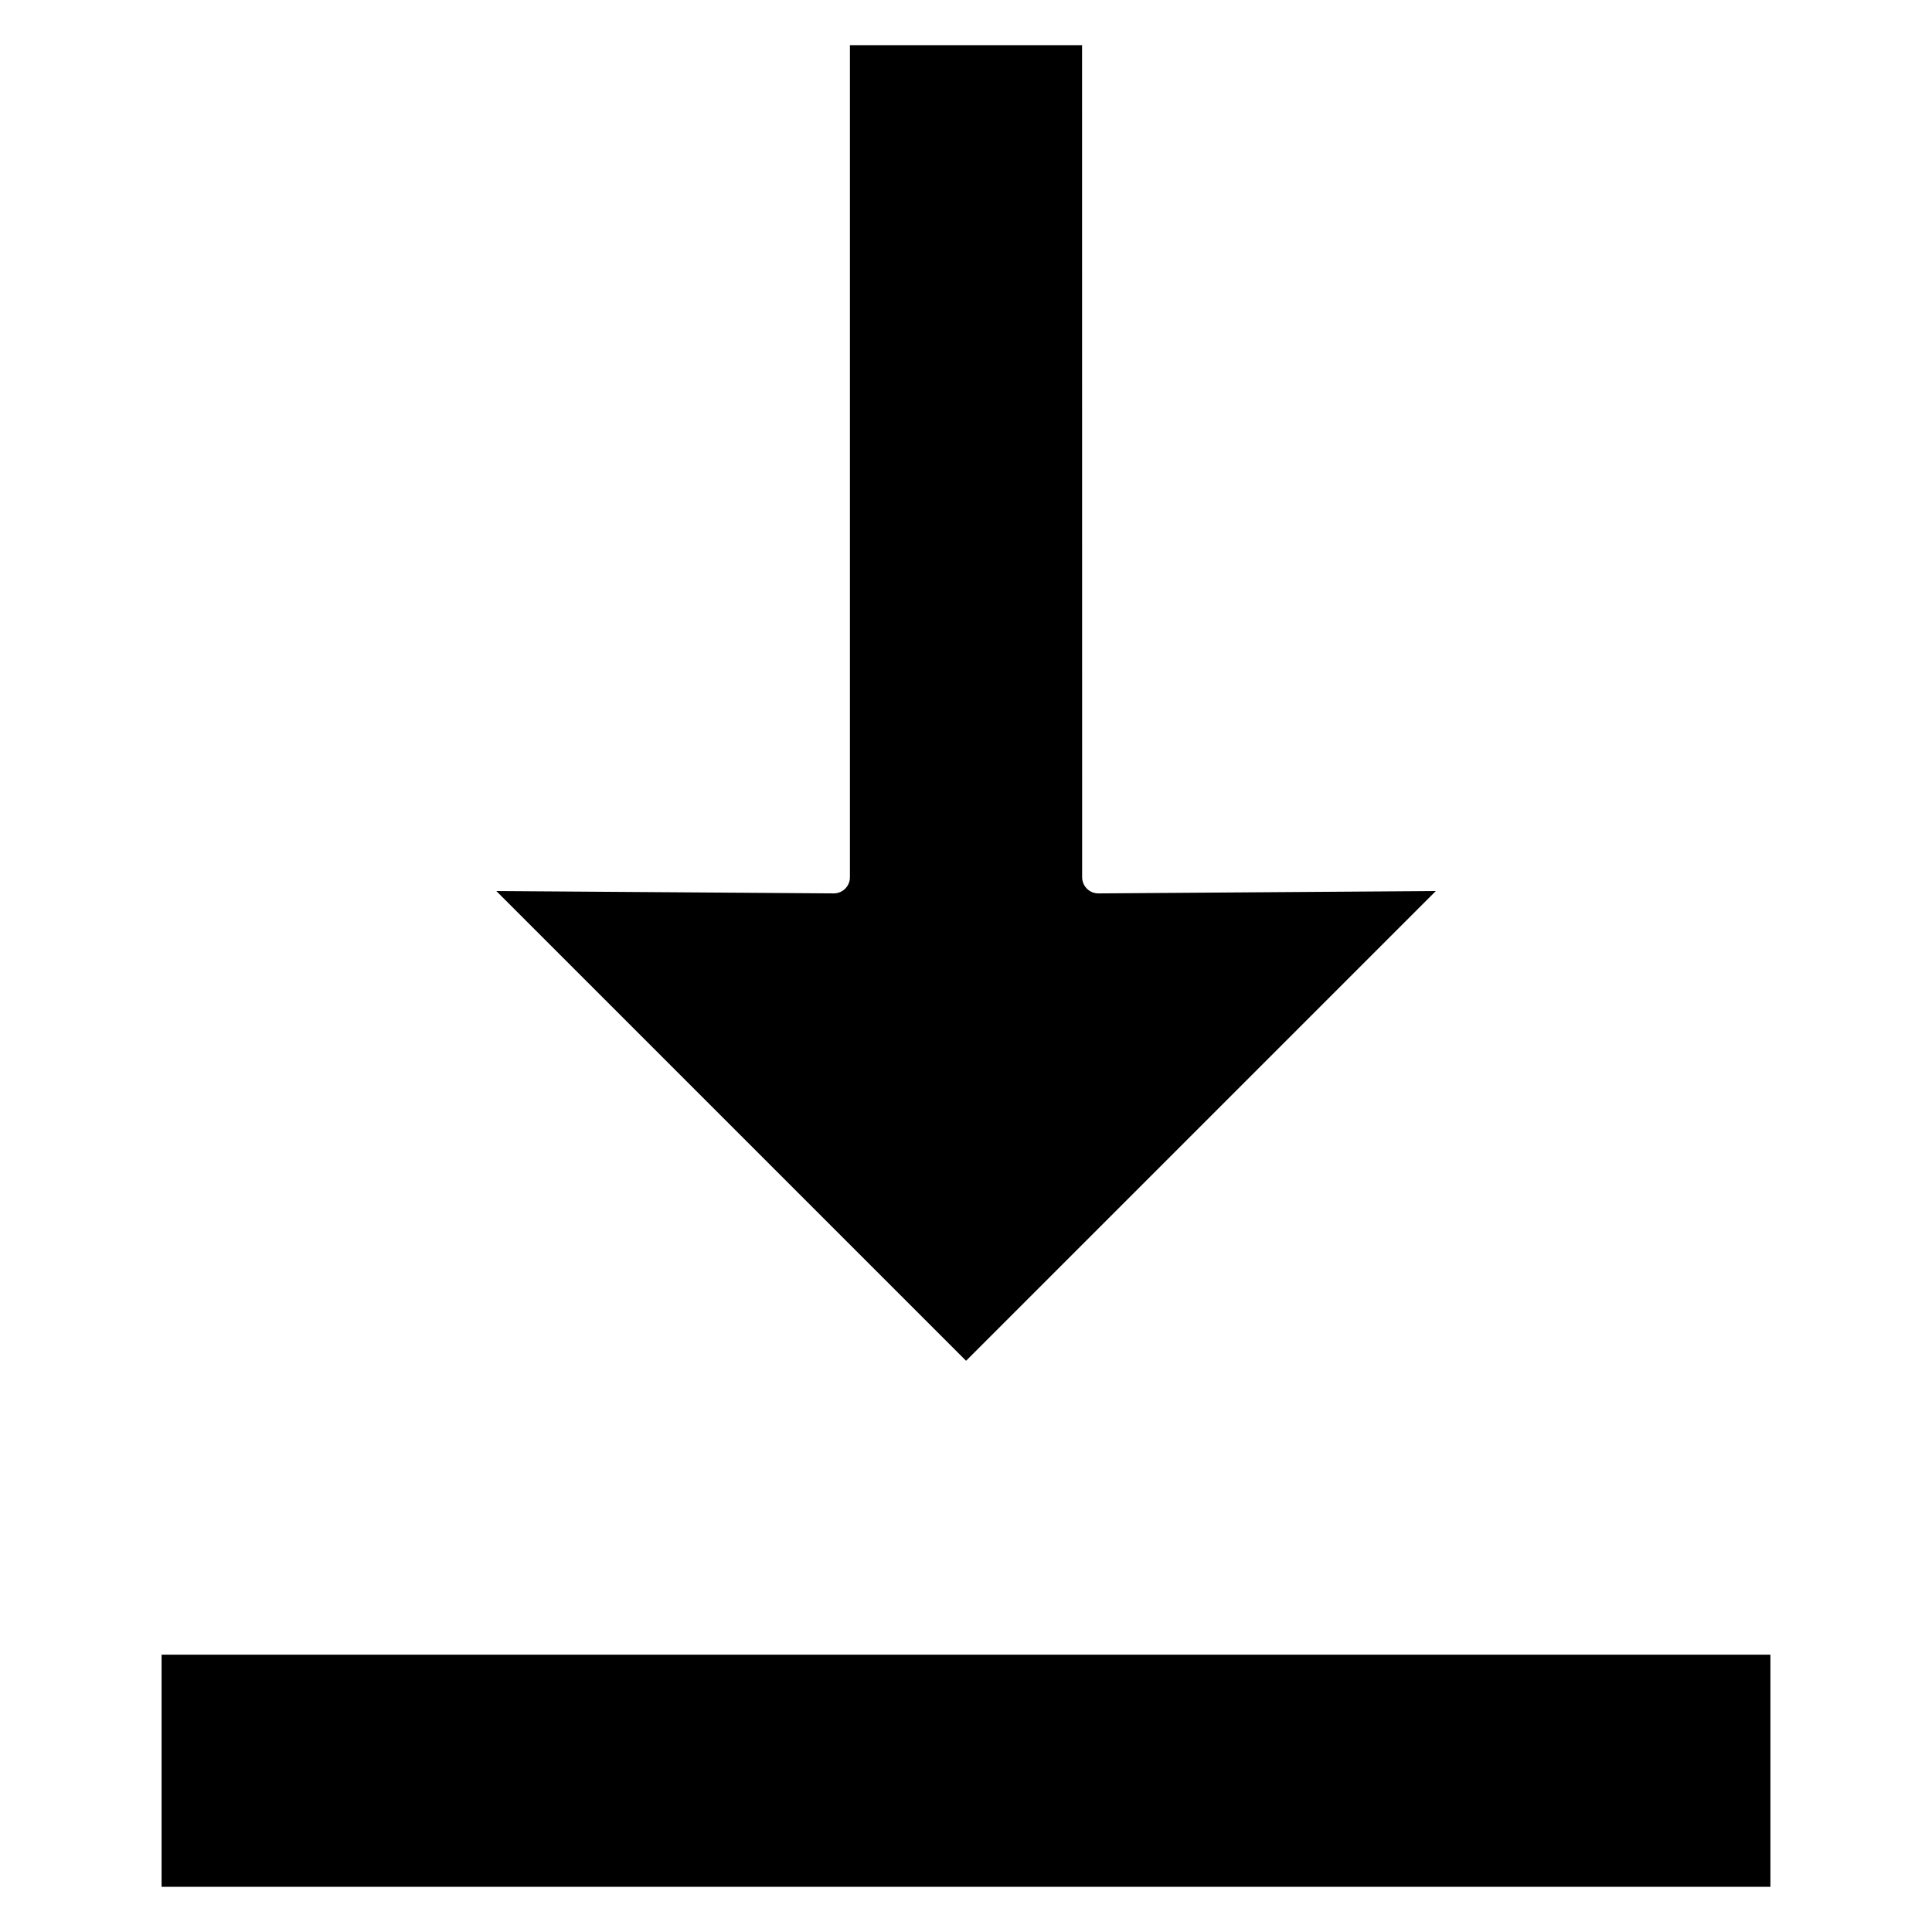 <?xml version="1.0" encoding="UTF-8"?>
<!-- Uploaded to: ICON Repo, www.svgrepo.com, Generator: ICON Repo Mixer Tools -->
<svg fill="#000000" width="800px" height="800px" version="1.1" viewBox="144 144 512 512" xmlns="http://www.w3.org/2000/svg">
 <path d="m430.76 155.97h-61.523v220.54c-0.004 2.352-1.93 4.25-4.277 4.25l-89.43-0.625 77.957 77.957 46.535 46.531 46.535-46.531 77.953-77.957-88.984 0.625h-0.465c-2.363 0-4.281-1.934-4.281-4.285zm182.42 426.53-426.36 0.004v61.527h426.36z" fill-rule="evenodd"/>
</svg>